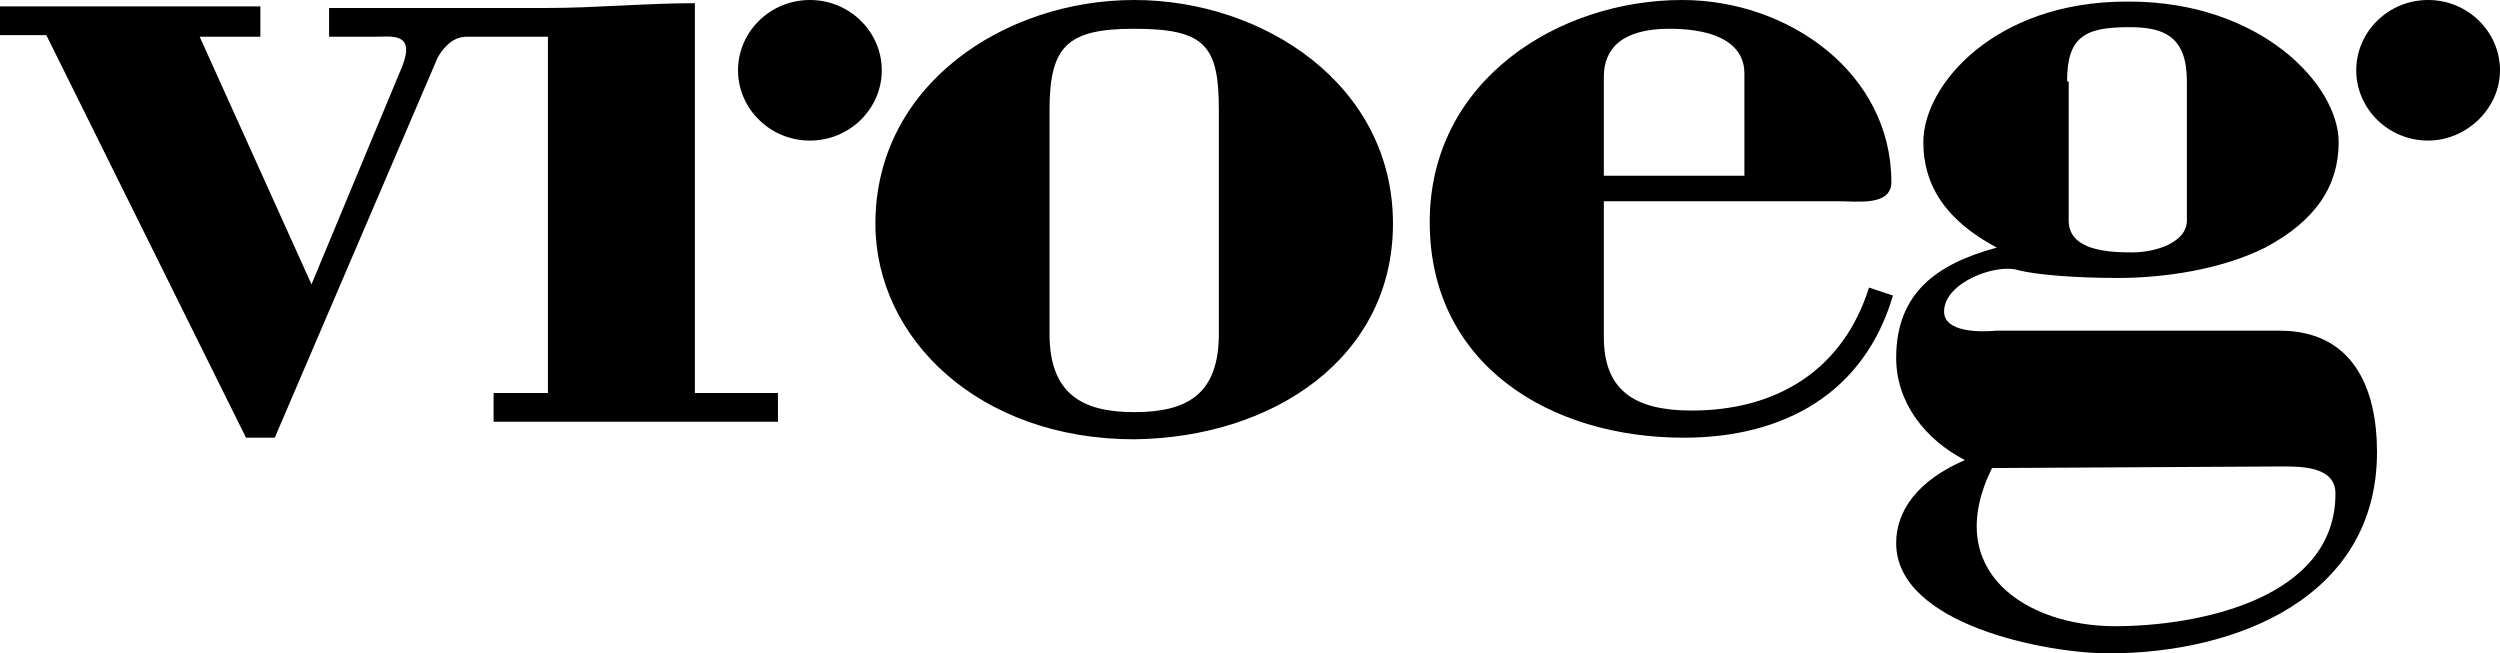 <svg id="Layer_1" xmlns="http://www.w3.org/2000/svg" xmlns:xlink="http://www.w3.org/1999/xlink" viewBox="0 0 156.5 40.9"><style>.st0{clip-path:url(#SVGID_2_);}</style><defs><path id="SVGID_1_" d="M0 0h156.5v40.9H0z"/></defs><clipPath id="SVGID_2_"><use xlink:href="#SVGID_1_" overflow="visible"/></clipPath><path class="st0" d="M156.5 4.4c0-2.4-2-4.4-4.5-4.4s-4.5 2-4.5 4.4 2 4.4 4.5 4.4c2.4 0 4.5-2 4.5-4.4m-34.8 15.1c0-1.8 3.2-3 4.6-2.6 1.1.3 3.6.5 6.3.5 2.8 0 6.4-.5 9.2-1.9 3.2-1.7 4.6-3.9 4.6-6.6 0-3.6-4.9-8.8-13.1-8.8h-.2c-8.2 0-12.7 5.2-12.7 8.8 0 2.7 1.4 4.9 4.6 6.6-3.7 1-6.3 2.8-6.3 6.9 0 2.8 1.8 5.1 4.3 6.4-3 1.3-4.3 3.2-4.3 5.2 0 5.1 9.4 6.9 13.3 6.9 8 0 16.8-3.5 16.8-12.6 0-4-1.5-7.6-6.1-7.6H125c-1.1.1-3.3.1-3.3-1.2m3 9.8l18.1-.1c1.3 0 3.4 0 3.4 1.7 0 6.6-8.6 8.3-13.8 8.3-5.5 0-10.9-3.4-7.7-9.9m4.7-24.2c0-2.8 1.1-3.4 3.9-3.4 2.2 0 3.6.6 3.6 3.4v8.7c0 1.4-2 2-3.4 2-1.5 0-4-.1-4-2V5.1zm-29 16v-8.5h14.8c1.1 0 3.2.3 3.2-1.2C118.4 4.6 112 0 105.3 0c-7.7 0-15.8 5-15.8 13.9s7.5 13.5 15.9 13.5c6.3 0 11.3-2.8 13.1-8.9L117 18c-1.6 5.1-5.7 7.7-11.1 7.7-3.5 0-5.5-1.2-5.5-4.6m0-10.2V4.8c0-1.8 1.2-3 4.1-3 3.2 0 4.7 1.1 4.7 2.8V11h-8.8zM87.2 14c0-8.7-8.1-14-16.2-14S54.8 5.3 54.8 14c0 7.2 6.5 13.5 16.2 13.5 8.7-.1 16.2-5.1 16.2-13.5m-10.9 6.9c0 3.8-2 4.9-5.3 4.9-3.2 0-5.3-1.1-5.3-4.9v-14c0-4 1.1-5.1 5.3-5.1 4.5 0 5.3 1.1 5.3 5.1v14zM55.2 4.4c0-2.4-2-4.4-4.5-4.4s-4.5 2-4.5 4.4 2 4.4 4.5 4.4 4.5-2 4.5-4.4m-6.6 20.2h-5.1V.2c-3.1 0-6.2.3-9.3.3l-.2.2-.3 1.5.6.1v22.3h-3.4v1.8h17.8v-1.8zM29.2 2.3h5.2L34.3.5H20.6v1.8h2.8c1.1 0 2.6-.3 1.8 1.8l-5.7 13.7-7-15.5h3.8V.4H0v1.8h2.9l12.5 25.2h1.8L27.4 3.6c.4-.7 1-1.3 1.8-1.3"/></svg>